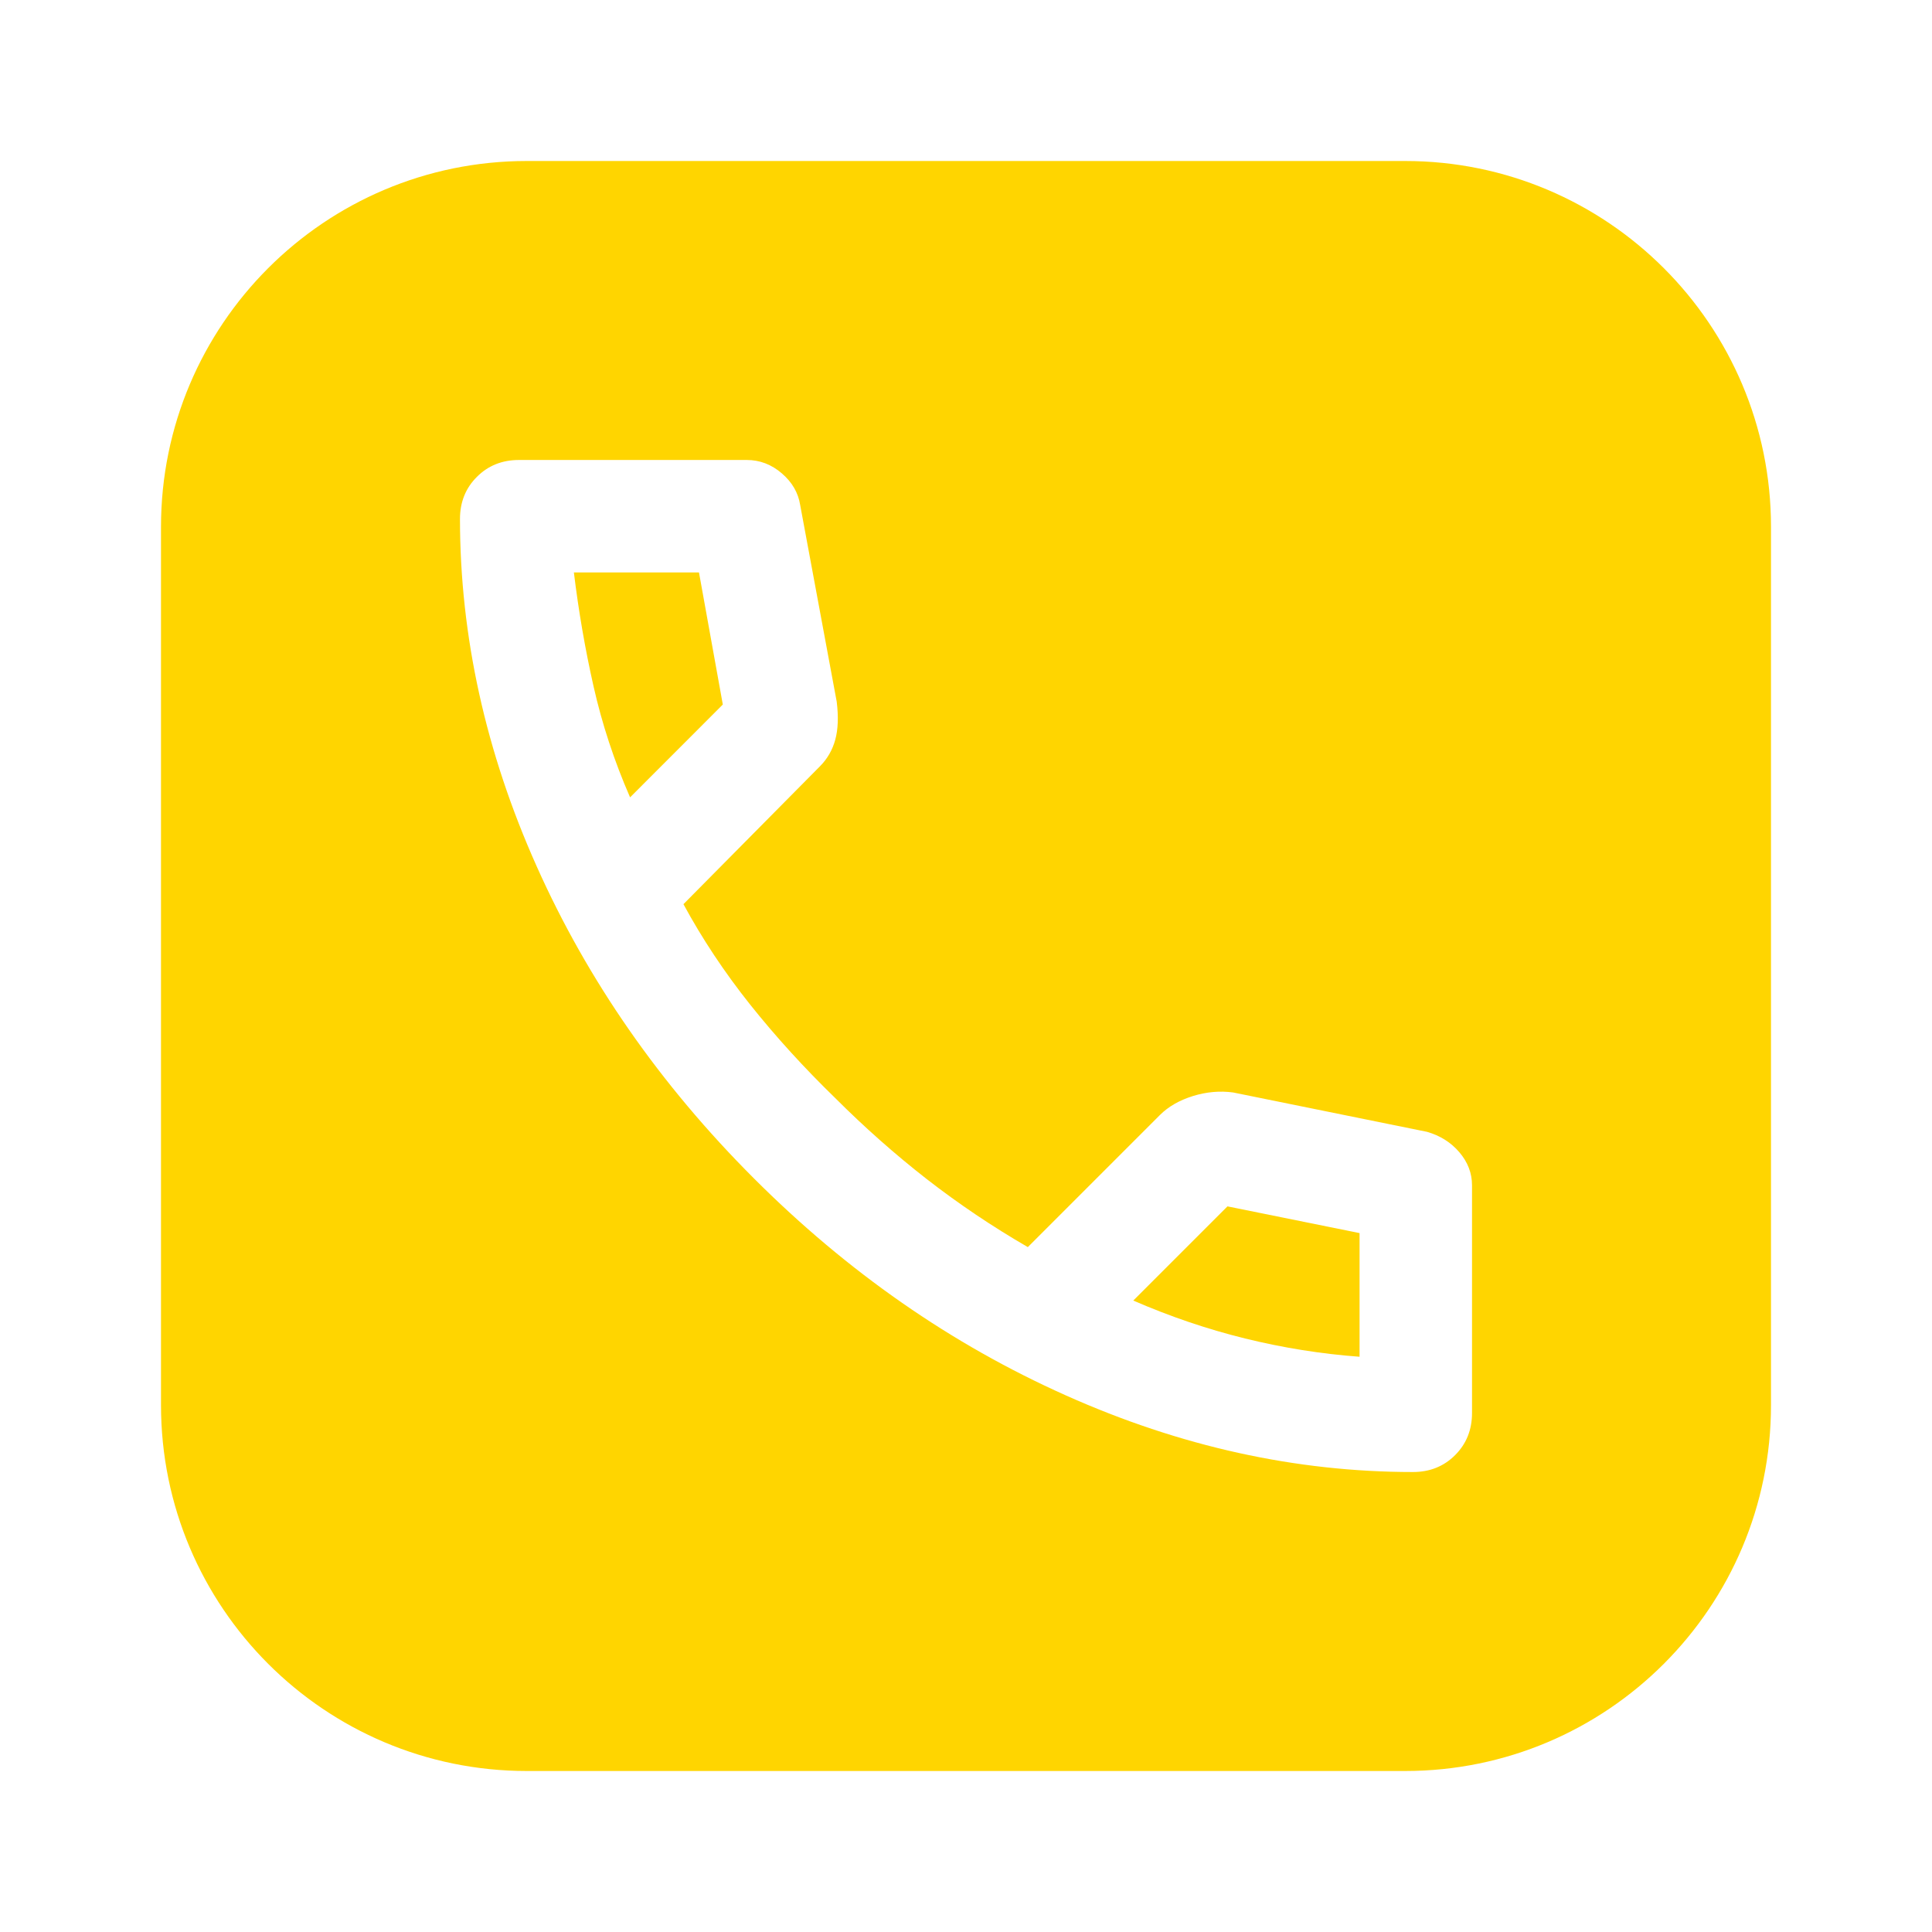 <svg width="24" height="24" viewBox="0 0 24 24" fill="none" xmlns="http://www.w3.org/2000/svg">
<path d="M7.827 9.905L8.979 8.752L8.683 7.111H7.129C7.187 7.588 7.268 8.06 7.373 8.525C7.478 8.991 7.629 9.451 7.827 9.905Z" fill="#FFD500"/>
<path d="M14.078 16.156C14.532 16.353 14.995 16.511 15.466 16.627C15.938 16.743 16.412 16.819 16.889 16.854V15.318L15.248 14.986L14.078 16.156Z" fill="#FFD500"/>
<path fill-rule="evenodd" clip-rule="evenodd" d="M2 6.545C2 4.035 4.035 2 6.545 2H17.454C19.965 2 22 4.035 22 6.545V17.454C22 19.965 19.965 22 17.454 22H6.545C4.035 22 2 19.965 2 17.454V6.545ZM17.552 18.286C16.097 18.286 14.66 17.969 13.24 17.334C11.82 16.7 10.527 15.801 9.363 14.636C8.199 13.472 7.3 12.18 6.666 10.76C6.032 9.341 5.715 7.903 5.714 6.448C5.714 6.238 5.784 6.063 5.924 5.924C6.063 5.784 6.238 5.714 6.448 5.714H9.276C9.439 5.714 9.585 5.77 9.713 5.881C9.841 5.991 9.916 6.122 9.94 6.273L10.394 8.717C10.417 8.904 10.411 9.061 10.376 9.189C10.341 9.317 10.277 9.428 10.184 9.521L8.49 11.232C8.723 11.662 9 12.079 9.319 12.48C9.639 12.881 9.992 13.268 10.376 13.641C10.737 14.002 11.115 14.337 11.511 14.646C11.907 14.954 12.326 15.236 12.768 15.492L14.409 13.851C14.514 13.746 14.651 13.668 14.82 13.615C14.989 13.563 15.155 13.549 15.318 13.571L17.727 14.06C17.89 14.107 18.024 14.191 18.129 14.314C18.233 14.436 18.286 14.573 18.286 14.724V17.552C18.286 17.762 18.216 17.936 18.076 18.076C17.936 18.216 17.762 18.286 17.552 18.286Z" fill="#FFD500"/>
</svg>
